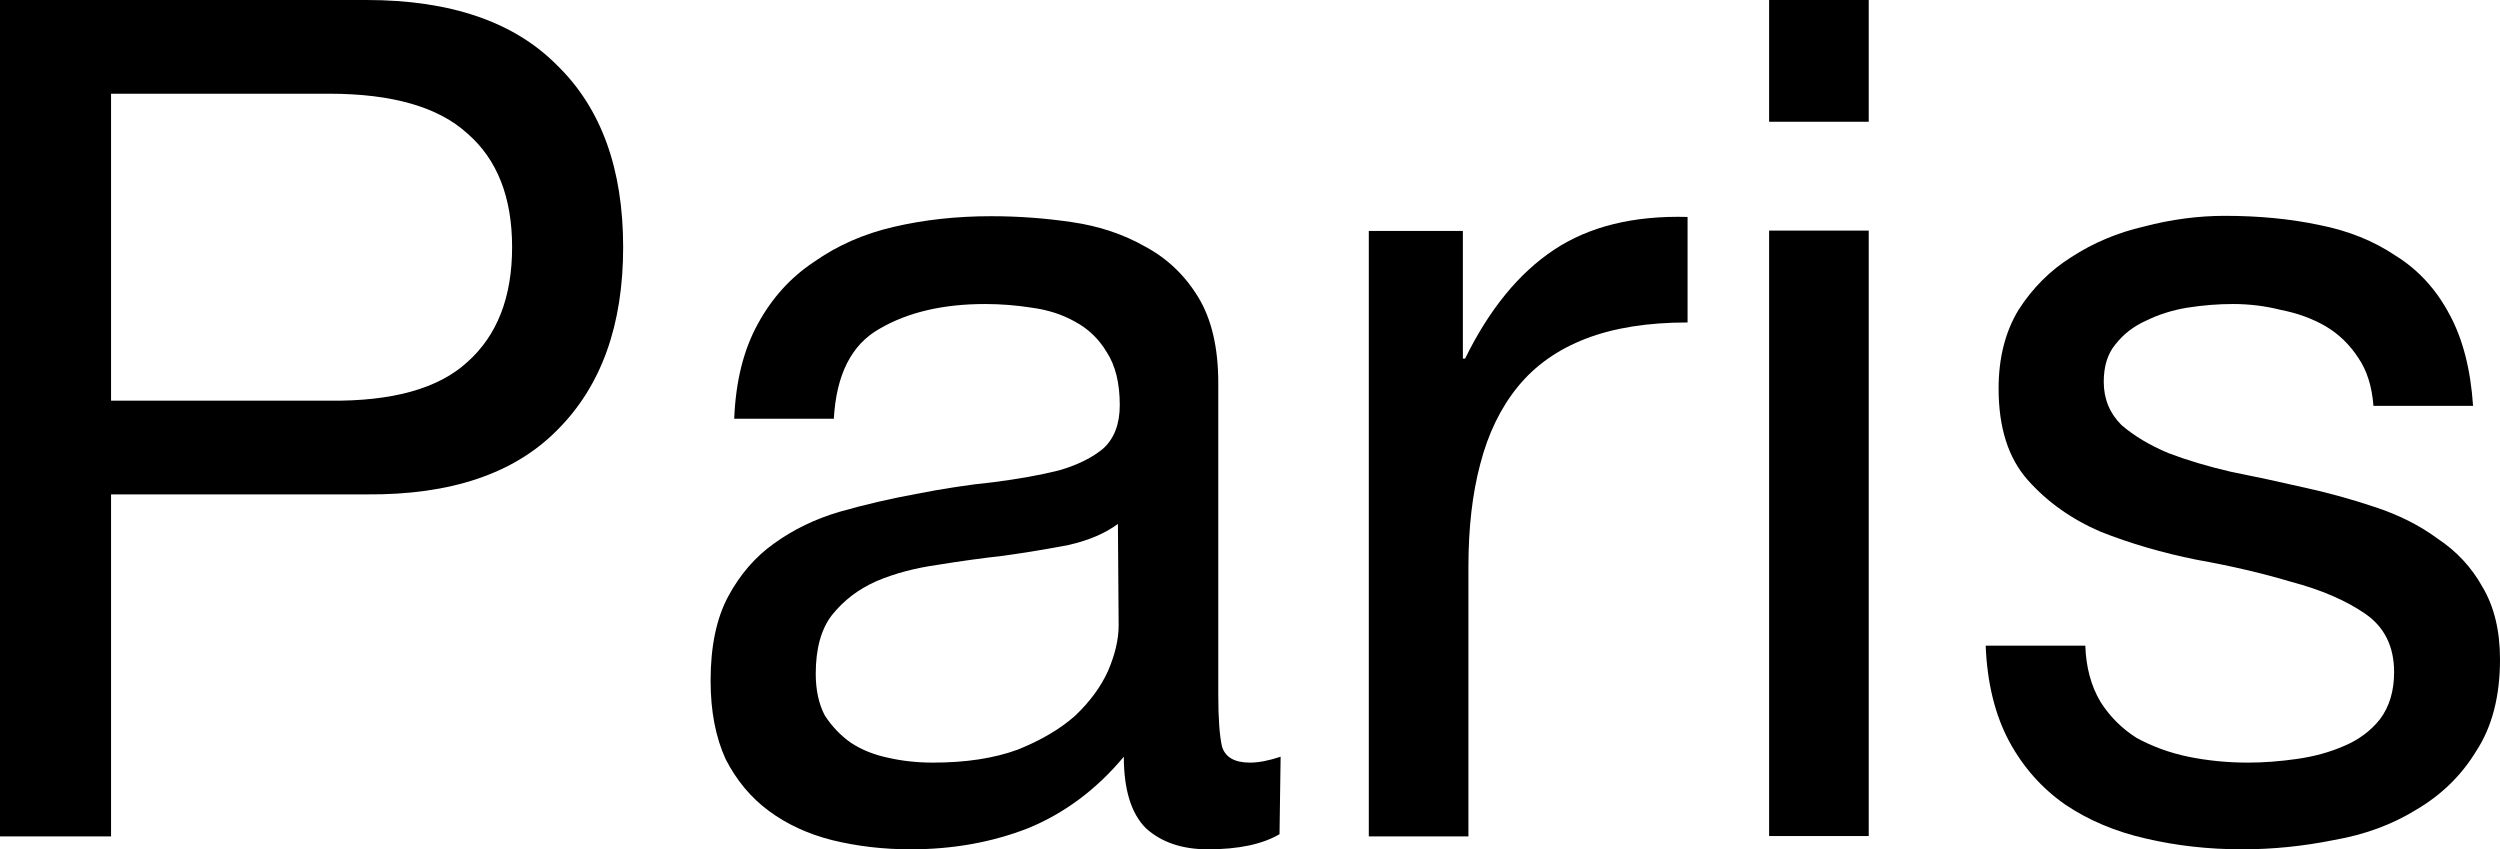 <?xml version="1.0" encoding="UTF-8" standalone="no"?>
<svg
   xmlns:dc="http://purl.org/dc/elements/1.1/"
   xmlns:cc="http://creativecommons.org/ns#"
   xmlns:rdf="http://www.w3.org/1999/02/22-rdf-syntax-ns#"
   xmlns:svg="http://www.w3.org/2000/svg"
   xmlns="http://www.w3.org/2000/svg"
   width="6.776mm"
   height="2.302mm"
   viewBox="0 0 6.776 2.302"
   version="1.1"
   id="svg8">
  <defs
     id="defs2" />
  <g
     id="layer1"
     transform="translate(-97.766,-135.605)">
    <g
       id="text12"
       style="font-style:normal;font-variant:normal;font-weight:normal;font-stretch:normal;font-size:3.175px;line-height:1.25;font-family:'Helvetica Neue';-inkscape-font-specification:'Helvetica Neue, Normal';font-variant-ligatures:normal;font-variant-caps:normal;font-variant-numeric:normal;font-feature-settings:normal;text-align:start;letter-spacing:0px;word-spacing:0px;writing-mode:lr-tb;text-anchor:start;fill:#000000;fill-opacity:1;stroke:none;stroke-width:0.265"
       >
      <path
         id="path10"
         style="font-style:normal;font-variant:normal;font-weight:normal;font-stretch:normal;font-size:3.175px;font-family:'Helvetica Neue';-inkscape-font-specification:'Helvetica Neue, Normal';font-variant-ligatures:normal;font-variant-caps:normal;font-variant-numeric:normal;font-feature-settings:normal;text-align:start;writing-mode:lr-tb;text-anchor:start;stroke-width:0.265"
         d="m 98.067,136.691 v -0.832 h 0.591 q 0.257,0 0.375,0.108 0.121,0.105 0.121,0.308 0,0.203 -0.121,0.311 -0.117,0.108 -0.375,0.105 z m -0.302,-1.086 v 2.267 h 0.302 v -0.927 h 0.692 q 0.343,0.003 0.518,-0.175 0.178,-0.178 0.178,-0.495 0,-0.318 -0.178,-0.492 -0.175,-0.178 -0.518,-0.178 z" />
      <path
         id="path12"
         style="font-style:normal;font-variant:normal;font-weight:normal;font-stretch:normal;font-size:3.175px;font-family:'Helvetica Neue';-inkscape-font-specification:'Helvetica Neue, Normal';font-variant-ligatures:normal;font-variant-caps:normal;font-variant-numeric:normal;font-feature-settings:normal;text-align:start;writing-mode:lr-tb;text-anchor:start;stroke-width:0.265"
         d="m 101.234,137.866 q -0.07,0.041 -0.194,0.041 -0.105,0 -0.168,-0.057 -0.06,-0.06 -0.06,-0.194 -0.111,0.133 -0.26,0.194 -0.146,0.057 -0.318,0.057 -0.111,0 -0.213,-0.025 -0.098,-0.025 -0.171,-0.079 -0.073,-0.054 -0.117,-0.14 -0.041,-0.089 -0.041,-0.213 0,-0.14 0.048,-0.229 0.048,-0.089 0.124,-0.143 0.079,-0.057 0.178,-0.086 0.102,-0.029 0.206,-0.048 0.111,-0.022 0.21,-0.032 0.102,-0.013 0.178,-0.032 0.076,-0.022 0.121,-0.06 0.044,-0.041 0.044,-0.117 0,-0.089 -0.035,-0.143 -0.032,-0.054 -0.086,-0.083 -0.051,-0.029 -0.117,-0.038 -0.064,-0.01 -0.127,-0.01 -0.171,0 -0.286,0.067 -0.114,0.064 -0.124,0.244 h -0.27 q 0.006,-0.152 0.064,-0.257 0.057,-0.105 0.152,-0.168 0.095,-0.067 0.216,-0.095 0.124,-0.029 0.264,-0.029 0.111,0 0.219,0.016 0.111,0.016 0.2,0.067 0.089,0.048 0.143,0.137 0.054,0.089 0.054,0.232 v 0.845 q 0,0.095 0.01,0.14 0.013,0.044 0.076,0.044 0.035,0 0.083,-0.016 z m -0.438,-0.841 q -0.051,0.038 -0.133,0.057 -0.083,0.016 -0.175,0.029 -0.089,0.01 -0.181,0.025 -0.092,0.013 -0.165,0.044 -0.073,0.032 -0.121,0.092 -0.044,0.057 -0.044,0.159 0,0.067 0.025,0.114 0.029,0.044 0.07,0.073 0.044,0.029 0.102,0.041 0.057,0.013 0.121,0.013 0.133,0 0.229,-0.035 0.095,-0.038 0.156,-0.092 0.06,-0.057 0.089,-0.121 0.029,-0.067 0.029,-0.124 z" />
      <path
         id="path14"
         style="font-style:normal;font-variant:normal;font-weight:normal;font-stretch:normal;font-size:3.175px;font-family:'Helvetica Neue';-inkscape-font-specification:'Helvetica Neue, Normal';font-variant-ligatures:normal;font-variant-caps:normal;font-variant-numeric:normal;font-feature-settings:normal;text-align:start;writing-mode:lr-tb;text-anchor:start;stroke-width:0.265"
         d="m 101.476,136.231 v 1.641 h 0.27 v -0.73 q 0,-0.159 0.032,-0.279 0.032,-0.124 0.102,-0.21 0.07,-0.086 0.184,-0.13 0.114,-0.044 0.276,-0.044 v -0.286 q -0.219,-0.006 -0.362,0.089 -0.143,0.095 -0.241,0.295 h -0.006 v -0.346 z" />
      <path
         id="path16"
         style="font-style:normal;font-variant:normal;font-weight:normal;font-stretch:normal;font-size:3.175px;font-family:'Helvetica Neue';-inkscape-font-specification:'Helvetica Neue, Normal';font-variant-ligatures:normal;font-variant-caps:normal;font-variant-numeric:normal;font-feature-settings:normal;text-align:start;writing-mode:lr-tb;text-anchor:start;stroke-width:0.265"
         d="m 102.831,135.935 v -0.33 h -0.27 v 0.33 z m -0.27,0.295 v 1.641 h 0.27 v -1.641 z" />
      <path
         id="path18"
         style="font-style:normal;font-variant:normal;font-weight:normal;font-stretch:normal;font-size:3.175px;font-family:'Helvetica Neue';-inkscape-font-specification:'Helvetica Neue, Normal';font-variant-ligatures:normal;font-variant-caps:normal;font-variant-numeric:normal;font-feature-settings:normal;text-align:start;writing-mode:lr-tb;text-anchor:start;stroke-width:0.265"
         d="m 103.418,137.355 h -0.27 q 0.006,0.152 0.064,0.26 0.057,0.105 0.152,0.171 0.095,0.064 0.219,0.092 0.124,0.029 0.26,0.029 0.124,0 0.248,-0.025 0.127,-0.022 0.225,-0.083 0.102,-0.06 0.162,-0.159 0.064,-0.098 0.064,-0.248 0,-0.117 -0.048,-0.197 -0.044,-0.079 -0.121,-0.13 -0.073,-0.054 -0.171,-0.086 -0.095,-0.032 -0.197,-0.054 -0.095,-0.022 -0.191,-0.041 -0.095,-0.022 -0.171,-0.051 -0.076,-0.032 -0.127,-0.076 -0.048,-0.048 -0.048,-0.117 0,-0.064 0.032,-0.102 0.032,-0.041 0.083,-0.064 0.051,-0.025 0.111,-0.035 0.064,-0.01 0.124,-0.01 0.067,0 0.13,0.016 0.067,0.013 0.121,0.044 0.054,0.032 0.089,0.086 0.035,0.051 0.041,0.13 h 0.27 q -0.01,-0.149 -0.064,-0.248 -0.054,-0.102 -0.146,-0.159 -0.089,-0.06 -0.206,-0.083 -0.117,-0.025 -0.257,-0.025 -0.108,0 -0.219,0.029 -0.108,0.025 -0.197,0.083 -0.086,0.054 -0.143,0.143 -0.054,0.089 -0.054,0.213 0,0.159 0.079,0.248 0.079,0.089 0.197,0.14 0.121,0.048 0.26,0.076 0.14,0.025 0.257,0.06 0.121,0.032 0.2,0.086 0.079,0.054 0.079,0.159 0,0.076 -0.038,0.127 -0.038,0.048 -0.098,0.073 -0.057,0.025 -0.127,0.035 -0.07,0.01 -0.133,0.01 -0.083,0 -0.162,-0.016 -0.076,-0.016 -0.14,-0.051 -0.06,-0.038 -0.098,-0.098 -0.038,-0.064 -0.041,-0.152 z" />
    </g>
  </g>
</svg>
